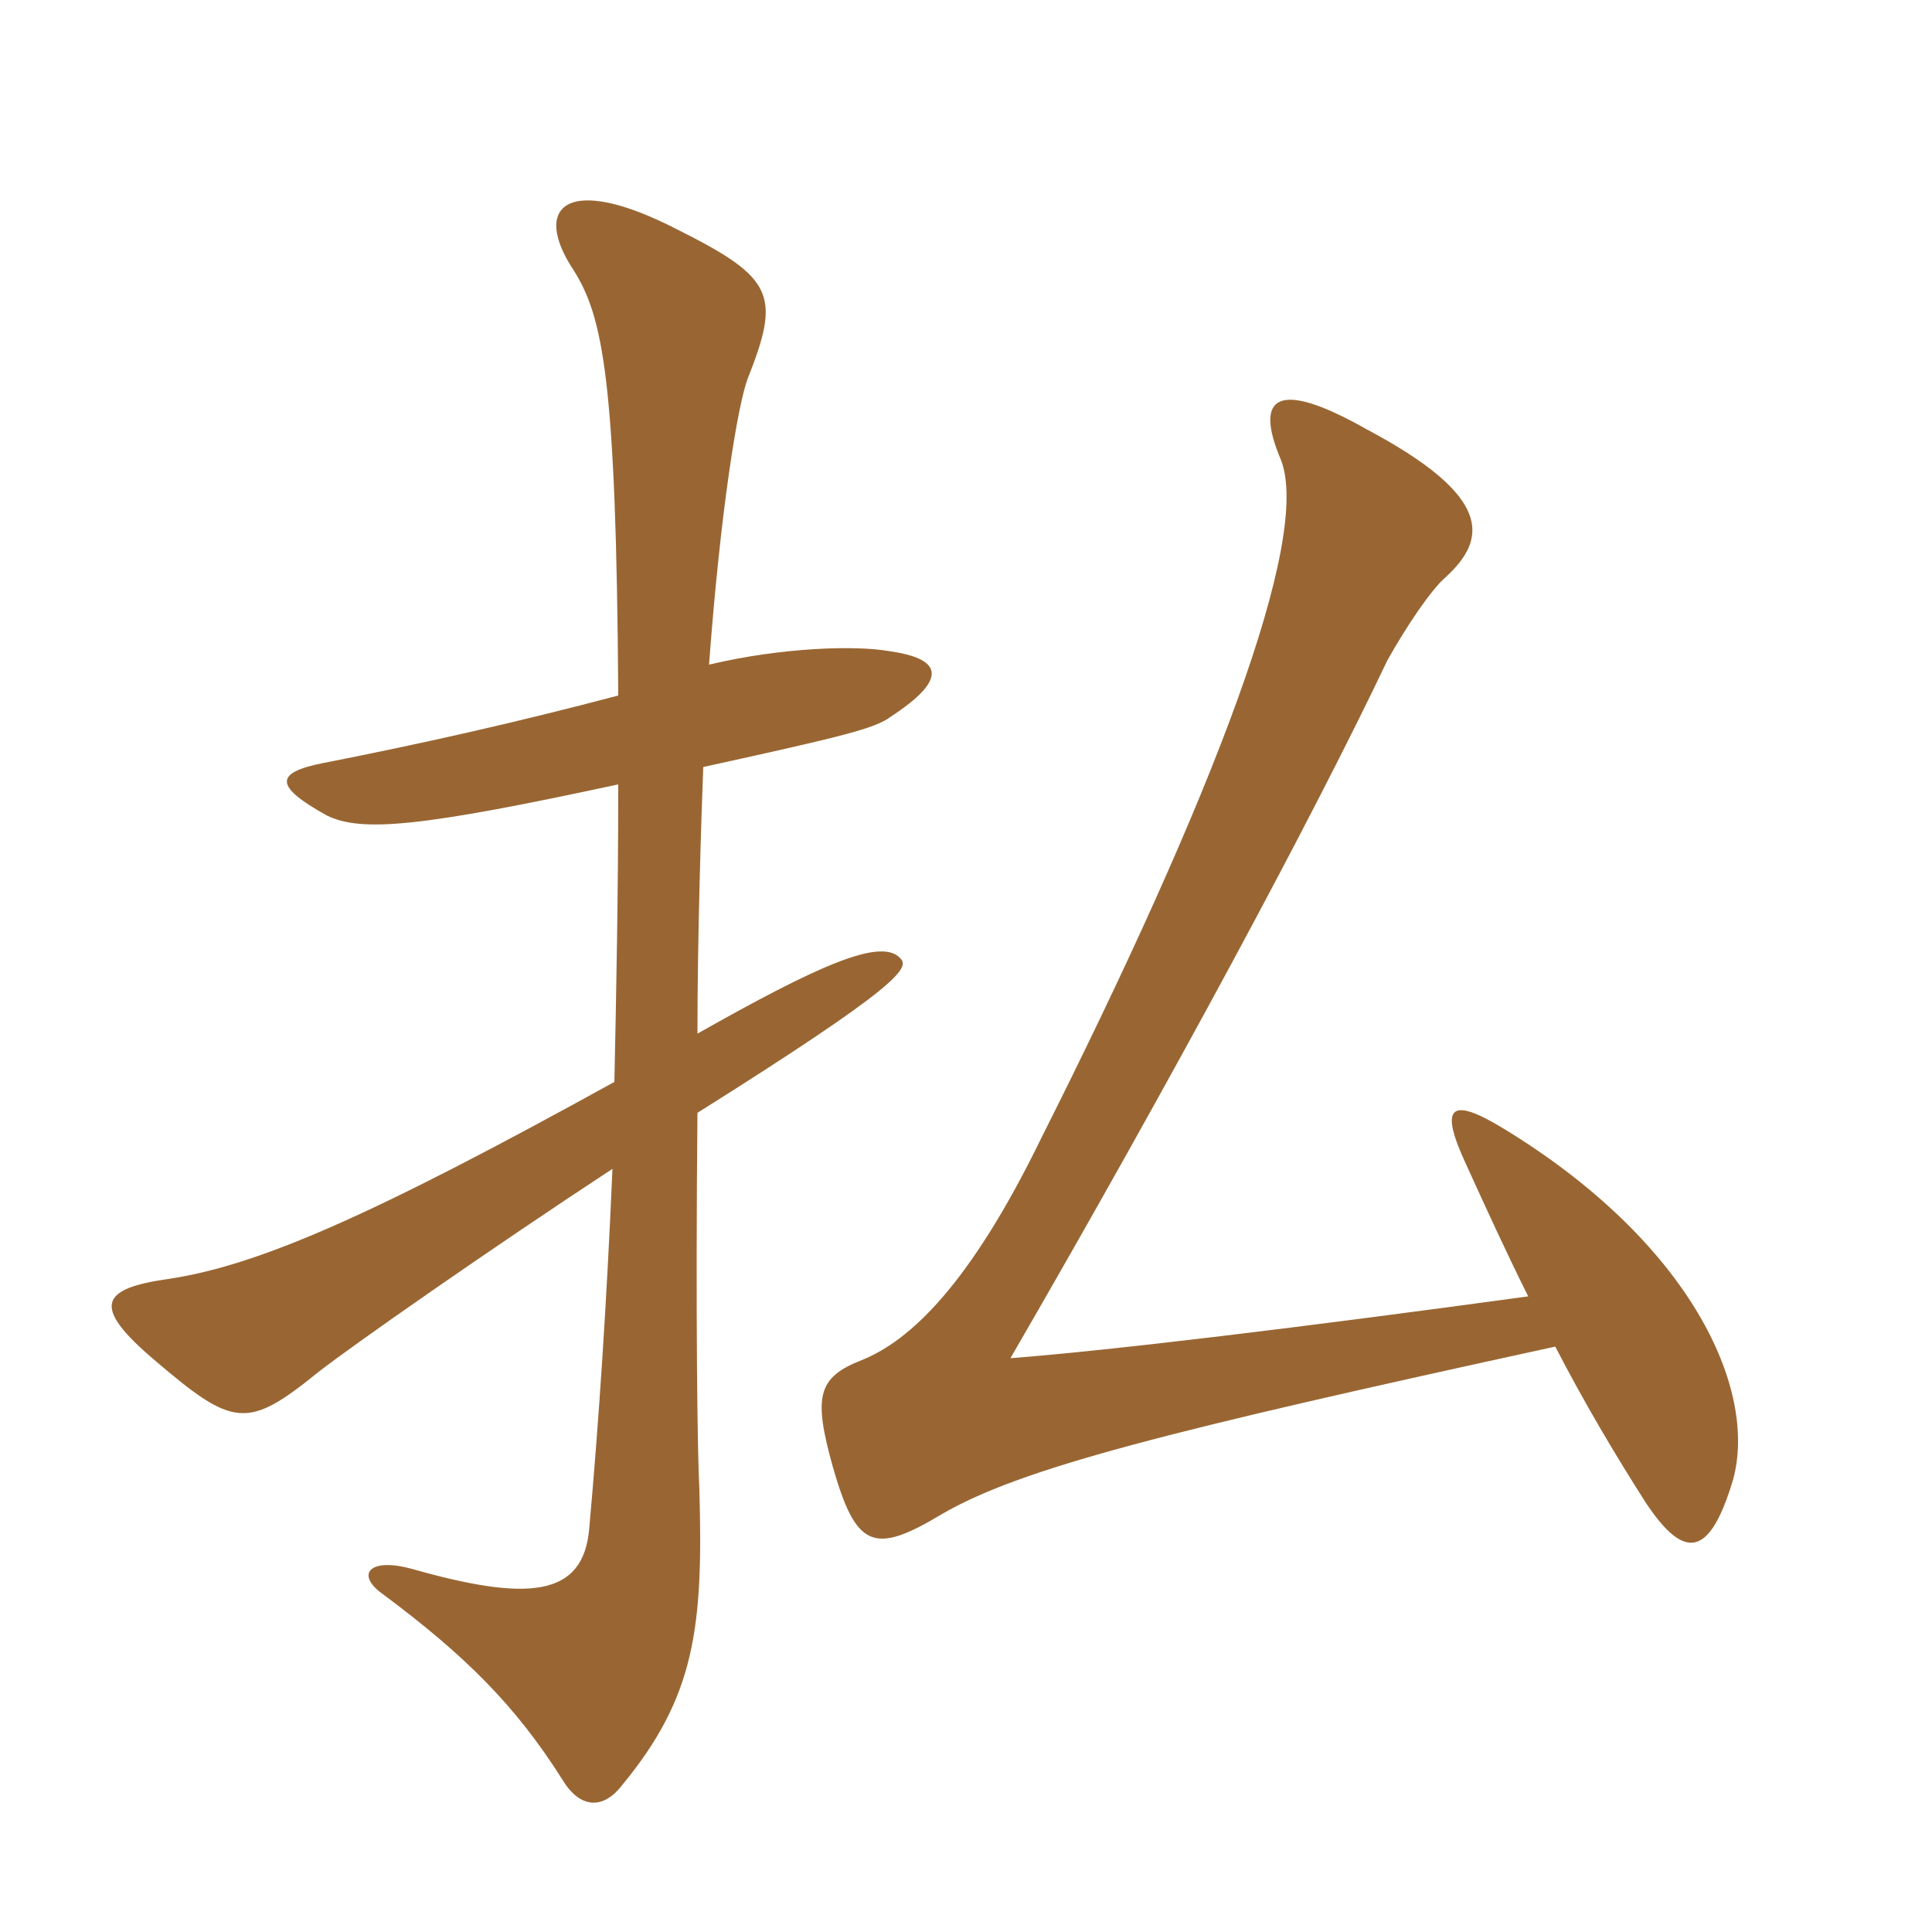 <svg xmlns="http://www.w3.org/2000/svg" xmlns:xlink="http://www.w3.org/1999/xlink" width="150" height="150"><path fill="#996633" padding="10" d="M120.75 104.55C123 108.90 125.40 112.95 127.80 116.70C130.80 121.20 132.75 120.90 134.55 114.90C136.50 107.85 131.25 96.45 116.70 87.60C112.50 85.05 111.75 85.95 113.85 90.45C115.35 93.75 117 97.35 118.65 100.65C101.10 103.05 86.25 104.85 78.45 105.45C91.05 83.70 102 63.30 107.70 51.30C109.20 48.60 111.15 45.75 112.20 44.85C115.50 41.85 115.95 38.55 106.05 33.30C99.15 29.40 97.35 30.75 99.45 35.70C101.85 41.85 94.20 61.80 80.85 88.35C75.30 99.75 70.65 104.10 66.90 105.60C63.45 106.95 63.15 108.45 64.65 113.85C66.45 120.15 67.80 120.75 73.05 117.60C79.20 114 90.45 111.15 120.75 104.55ZM48 60.90C48 69.30 47.85 76.95 47.70 84C28.95 94.35 20.10 98.25 13.05 99.30C7.80 100.05 7.05 101.40 12 105.60C18.15 110.85 19.20 111 24.75 106.50C27.45 104.40 37.95 97.05 47.55 90.75C47.10 101.25 46.50 110.25 45.75 118.65C45.30 124.05 40.95 124.35 31.95 121.80C28.65 120.90 27.60 122.25 29.70 123.75C36.15 128.55 40.05 132.45 43.65 138.15C45 140.40 46.80 140.55 48.30 138.60C54 131.70 54.60 126.30 54.30 115.65C54.15 112.95 54 102.15 54.15 86.40C69.90 76.50 70.65 75.15 69.90 74.40C68.40 72.75 63.45 75 54.15 80.25C54.15 72.60 54.45 63.45 54.60 59.55C65.55 57.15 67.95 56.55 69.15 55.65C73.50 52.80 73.35 51.15 69 50.55C66.45 50.10 60.75 50.25 55.05 51.60C55.95 39.45 57.30 31.35 58.05 29.40C60.60 22.95 60.15 21.60 52.65 17.85C43.95 13.35 41.25 16.05 44.55 21C46.80 24.60 47.85 29.40 48 54C40.05 56.10 32.70 57.75 25.05 59.25C21.30 60 21.30 61.05 25.35 63.30C28.05 64.65 32.70 64.20 48 60.90Z"/></svg>